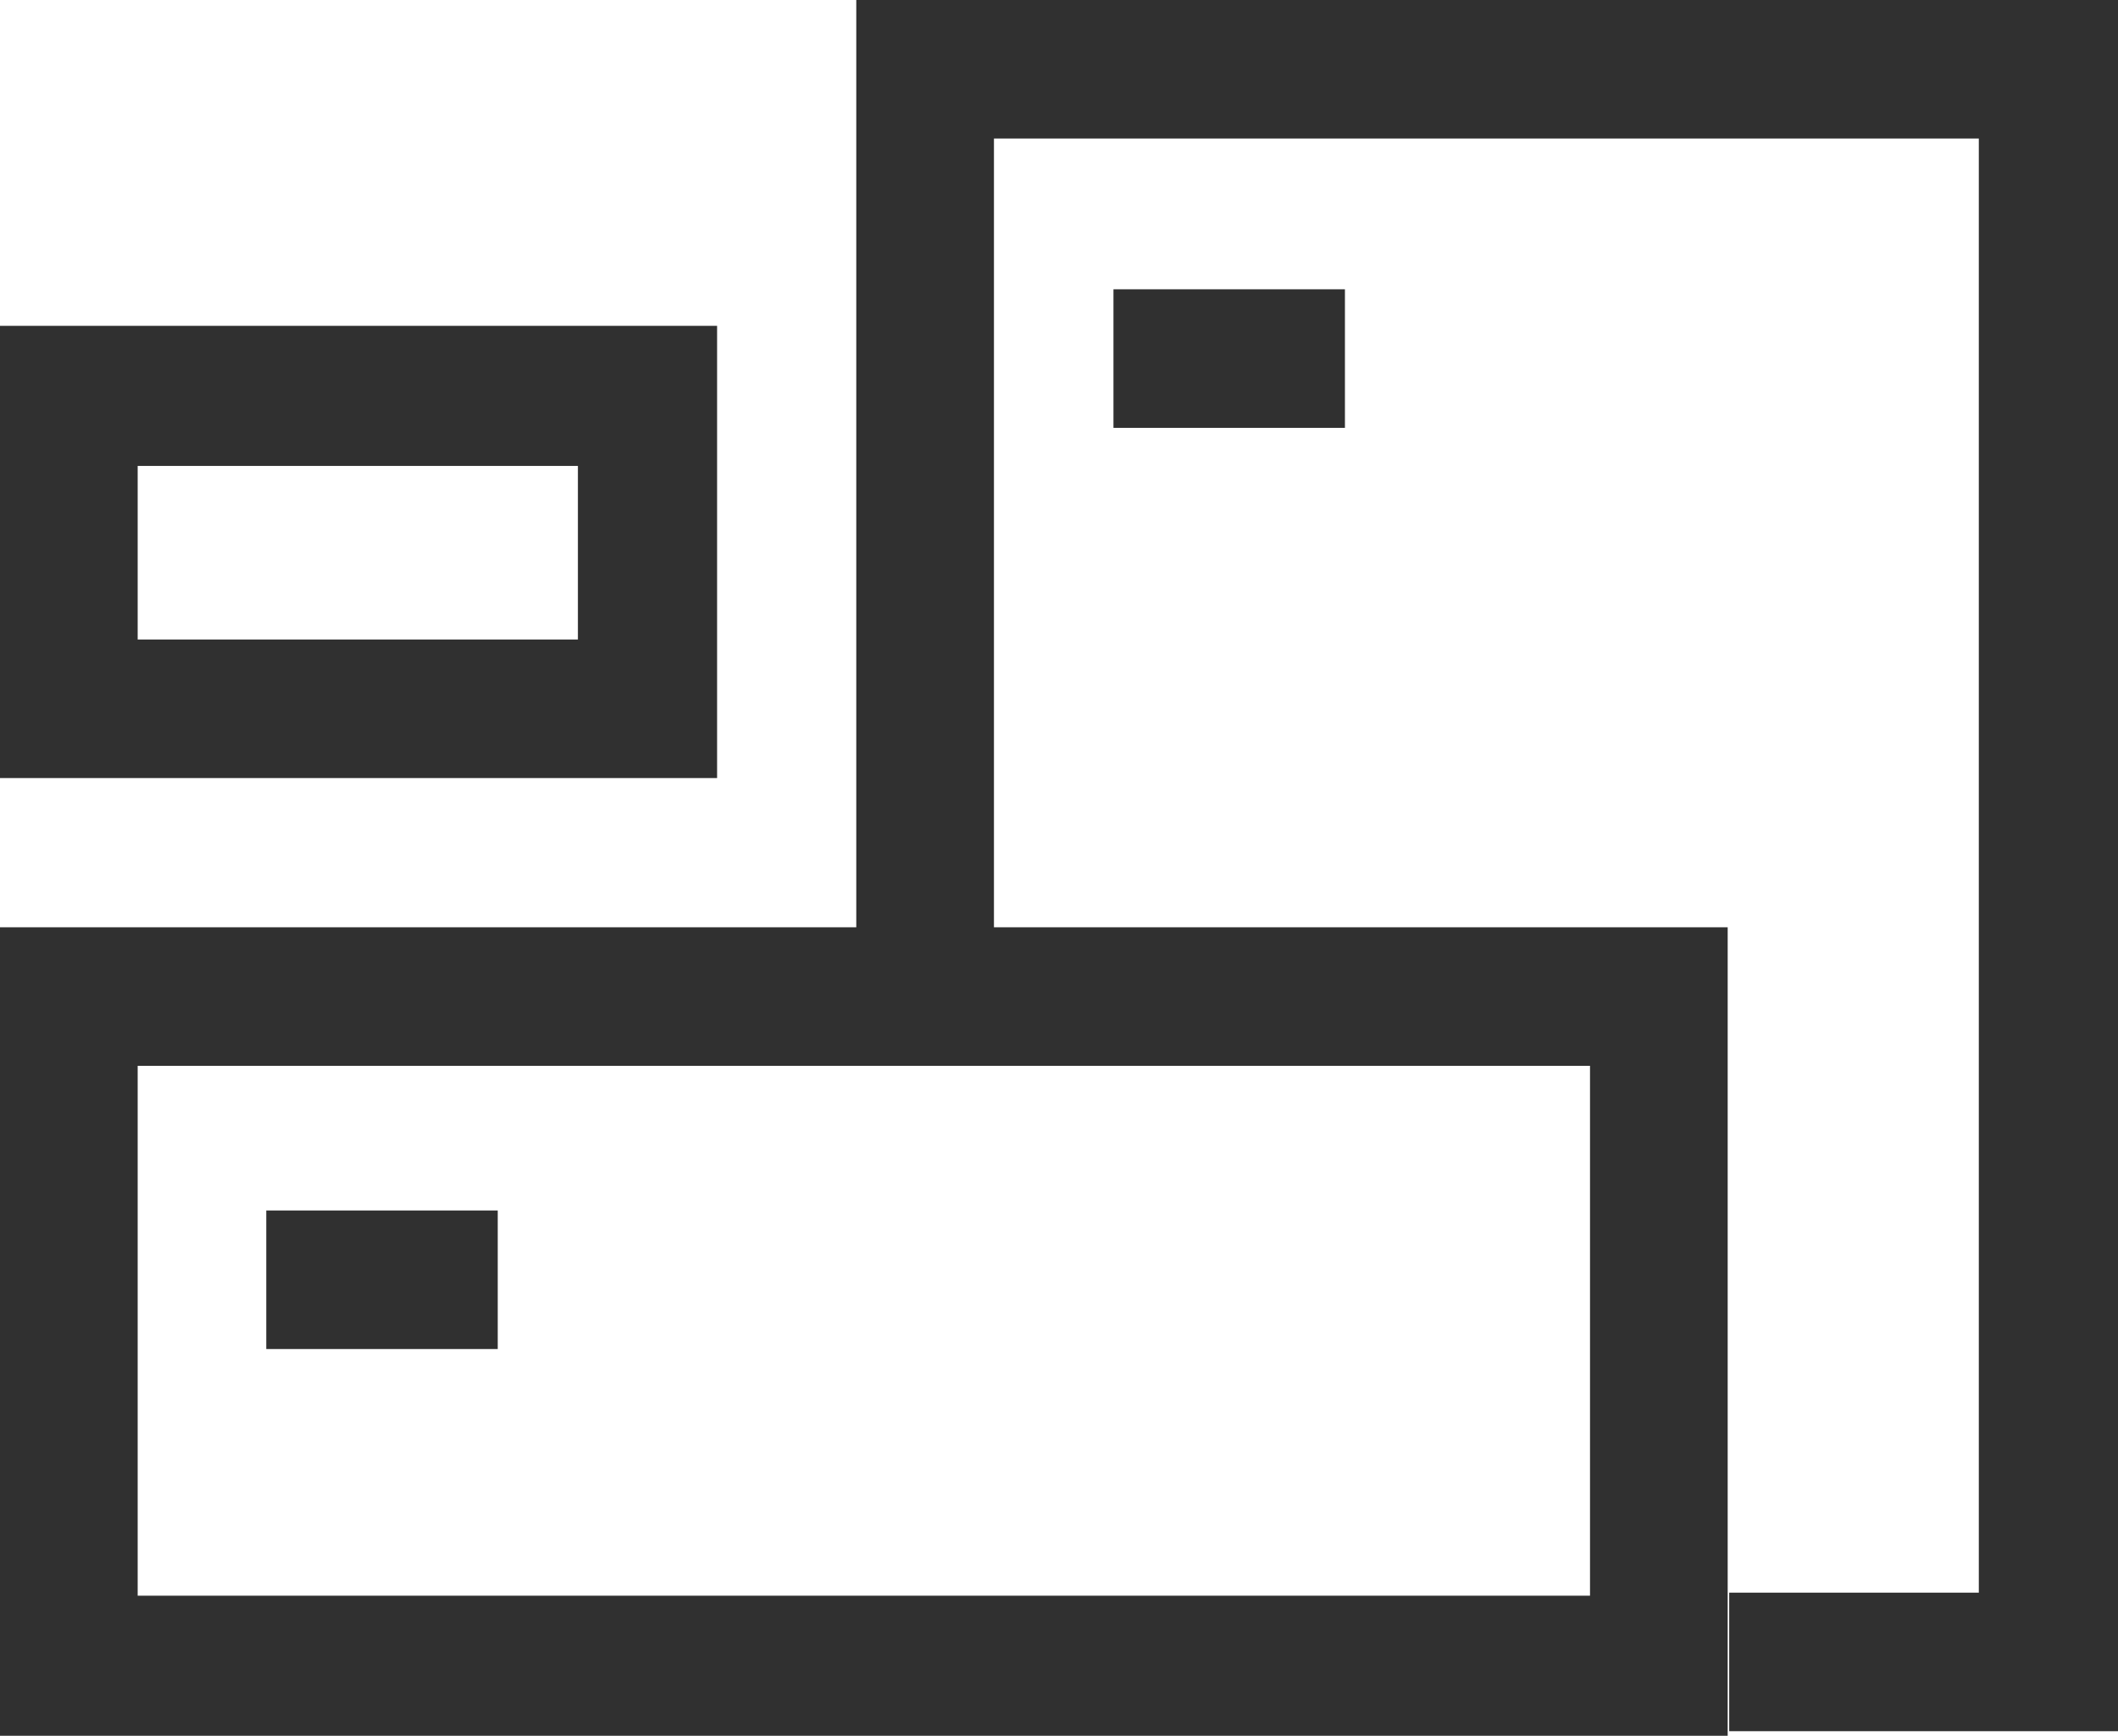 <?xml version="1.0" encoding="UTF-8"?> <svg xmlns="http://www.w3.org/2000/svg" width="277" height="227" viewBox="0 0 277 227" fill="none"> <g clip-path="url(#clip0_1339_100)"> <path d="M93.784 42.612H0V101.752H93.784V42.612ZM75.779 83.632H18.005V60.932H75.581V83.632H75.779Z" fill="#303030"></path> <path d="M111.987 0V121.266H0V227H225.953V121.266H129.992V18.12H258.797V208.282H226.151V226.403H277V0H111.987ZM207.948 139.386V208.681H18.005V139.386H207.948Z" fill="#303030"></path> <path d="M175.895 37.833H145.623V55.953H175.895V37.833Z" fill="#303030"></path> <path d="M65.095 158.303H34.823V176.423H65.095V158.303Z" fill="#303030"></path> </g> <defs> <clipPath id="clip0_1339_100"> <rect width="277" height="227" fill="white"></rect> </clipPath> </defs> </svg> 
